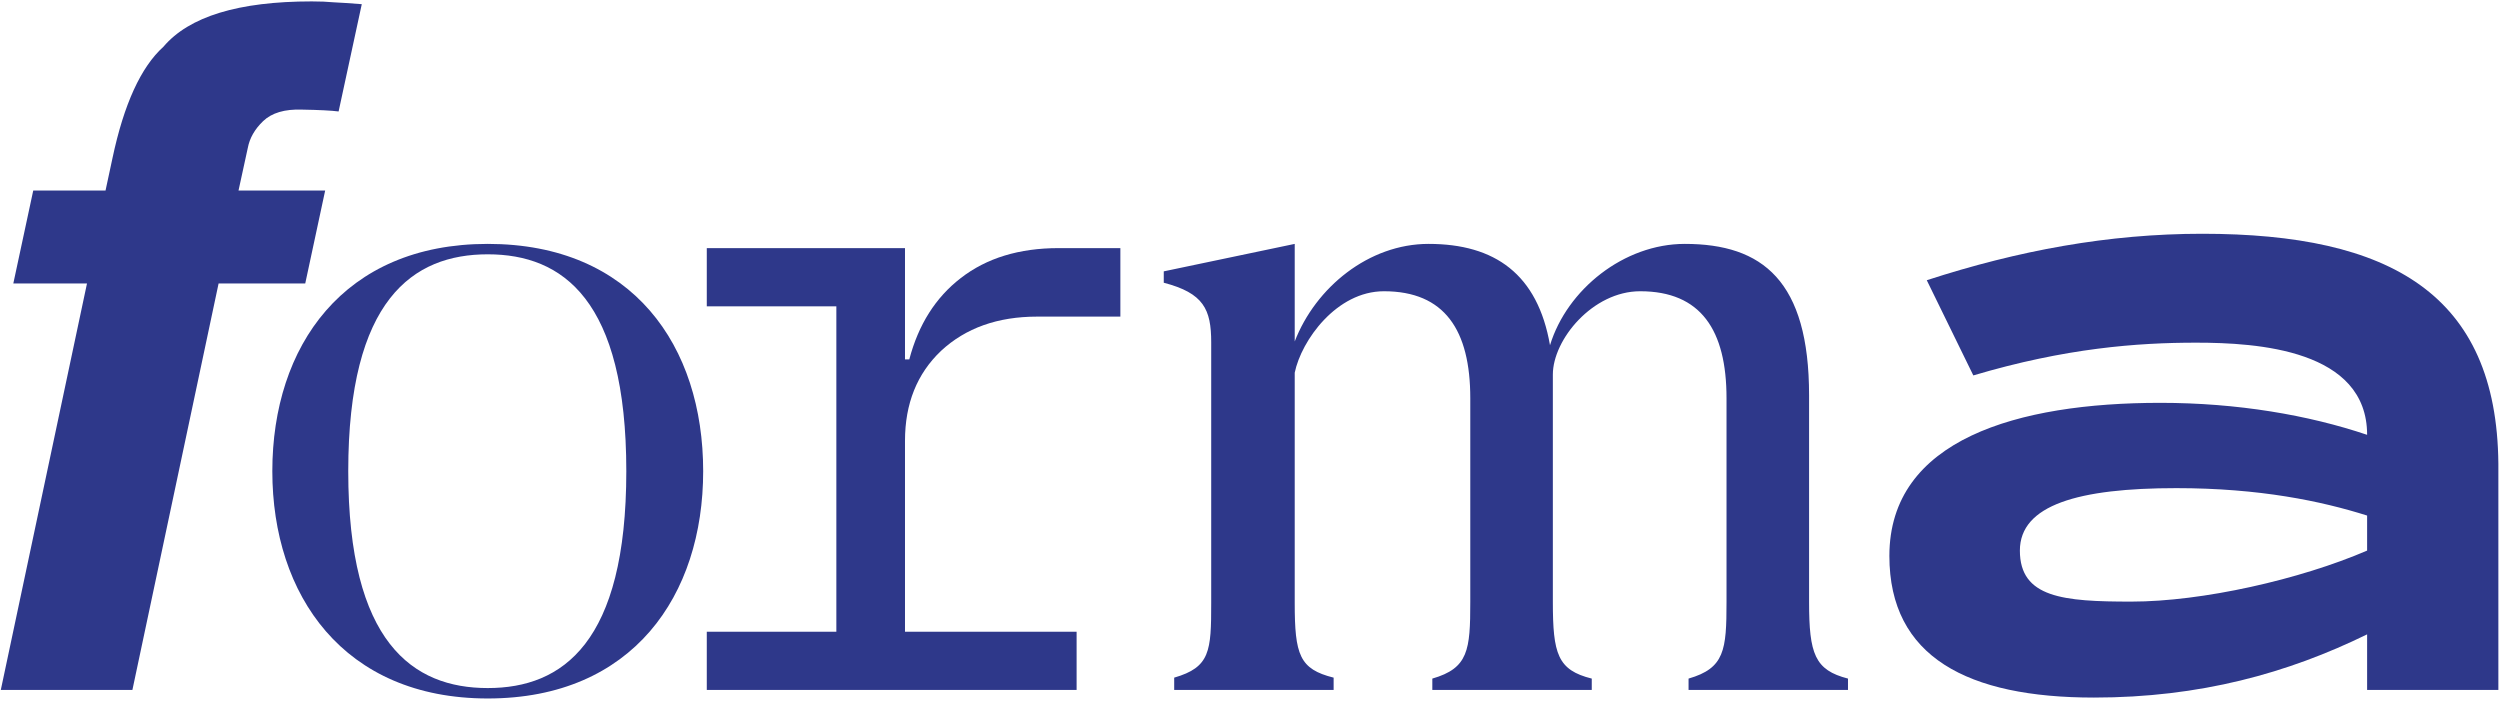 <?xml version="1.0" encoding="UTF-8"?> <svg xmlns="http://www.w3.org/2000/svg" width="1042" height="292" viewBox="0 0 1042 292" fill="none"> <path d="M150.788 1.742L141.131 46.458C138.169 46.072 133.084 45.815 125.873 45.687C118.663 45.43 113.255 47.036 109.649 50.505C106.173 53.846 104.048 57.572 103.276 61.684C102.375 65.796 101.087 71.706 99.413 79.416H135.53L127.225 118.156H91.108L55.184 287.573H0.333L36.257 118.156H5.548L13.853 79.416H43.983L46.88 65.924C51.644 43.438 58.725 27.955 68.125 19.474C78.812 6.882 99.413 0.586 129.929 0.586C133.405 0.586 136.496 0.714 139.2 0.971C142.032 1.1 145.895 1.357 150.788 1.742Z" fill="#2E388A"></path> <path d="M261.045 196.391C261.045 267.836 234.543 286.783 203.295 286.783C172.047 286.783 145.15 267.836 145.15 196.391C145.15 124.945 172.047 105.998 203.295 105.998C234.543 105.998 261.045 124.945 261.045 196.391ZM293.084 196.391C293.084 144.287 263.814 101.656 203.295 101.656C143.172 101.656 113.506 144.287 113.506 196.391C113.506 248.1 143.172 291.125 203.295 291.125C263.814 291.125 293.084 248.1 293.084 196.391Z" fill="#2E388A"></path> <path d="M294.588 263.304H348.591V127.682H294.588V103.413H377.202V149.81H378.991C382.806 135.296 389.958 123.994 400.449 115.904C411.178 107.577 424.769 103.413 441.22 103.413H466.97V131.965H432.279C415.828 131.965 402.476 136.723 392.223 146.241C382.209 155.758 377.202 168.249 377.202 183.715V263.304H448.731V287.573H294.588V263.304Z" fill="#2E388A"></path> <path d="M770.243 282.836C756.399 279.284 754.026 272.573 754.026 250.863V164.813C754.026 117.051 734.644 101.656 702.209 101.656C676.894 101.656 653.161 120.603 646.041 143.892C640.899 114.288 623.1 101.656 595.411 101.656C570.492 101.656 548.341 119.814 539.639 142.313V101.656L485.054 113.103V117.84C501.667 122.182 504.831 128.892 504.831 142.708V251.258C504.831 271.389 504.435 278.099 489.405 282.441V287.573H555.857V282.441C541.617 278.889 539.639 272.968 539.639 251.258V155.339C542.408 141.918 557.043 121.393 576.821 121.393C602.136 121.393 612.815 137.576 612.815 165.997V250.863C612.815 270.994 612.024 278.494 596.993 282.836V287.573H663.445V282.836C649.206 279.284 647.228 272.573 647.228 250.863V165.602C647.228 162.05 647.228 158.892 647.228 156.129C647.228 141.524 663.841 121.393 683.618 121.393C708.933 121.393 719.613 137.576 719.613 165.997V250.863C719.613 270.994 718.822 278.494 703.791 282.836V287.573H770.243V282.836Z" fill="#2E388A"></path> <path d="M917.907 97.434C878.783 97.434 841.248 104.418 803.078 116.797L822.481 156.476C860.97 145.048 890.87 142.826 915.362 142.826C940.809 142.826 986.613 145.683 986.613 181.235C962.121 172.982 932.539 167.903 900.412 167.903C840.93 167.903 787.492 183.139 787.492 231.706C787.492 273.923 820.255 290.747 872.739 290.747C916.953 290.747 953.533 280.589 986.613 264.401V287.573H1041.32V193.297C1040.69 122.511 996.156 97.434 917.907 97.434ZM986.613 229.484C958.622 241.546 917.907 250.751 888.325 250.751C860.015 250.751 841.885 249.164 841.885 229.484C841.885 210.438 866.377 203.455 907.092 203.455C941.763 203.455 967.528 208.851 986.613 214.882V229.484Z" fill="#2E388A"></path> </svg> 